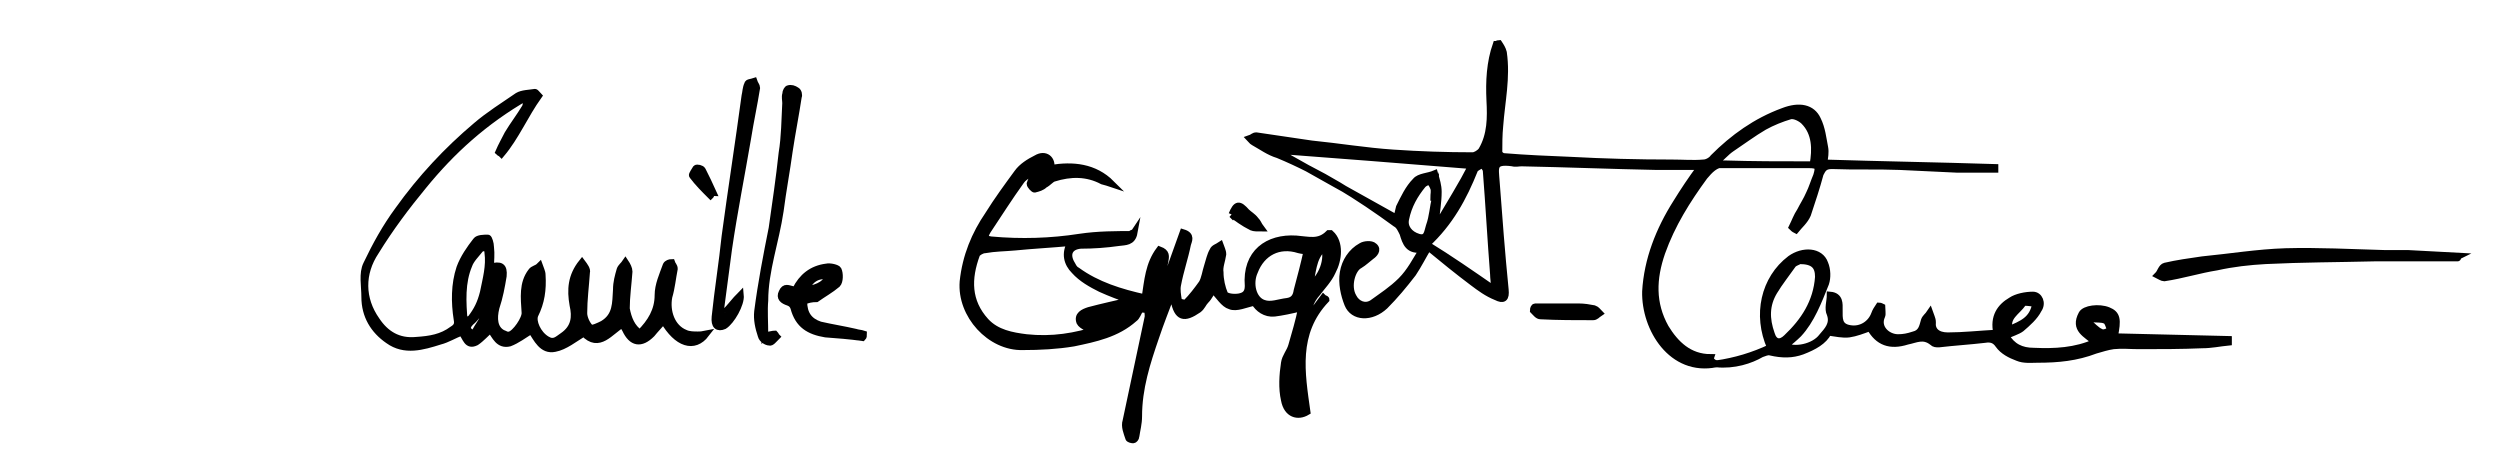 <?xml version="1.0" encoding="UTF-8"?><svg id="uuid-ede62e66-c04e-4a20-9c1d-63b60a4ab463" xmlns="http://www.w3.org/2000/svg" width="276.2" height="52" viewBox="0 0 276.2 52"><g id="uuid-9beac5fa-9c40-47a1-893a-d1420552943f"><g id="uuid-35aa678b-d1c9-4477-b399-2f31e2f0618b"><path d="M125.3,25.7c-.2,1.1-1,1-1.7,1.1-1.4.2-2.8.3-4.2.3-1.2.1-1.6.9-1.1,1.9.2.3.3.7.7.9,2.2,1.6,4.8,2.4,7.5,3,.3-1.9.4-3.7,1.6-5.3.8.3.7.7.6,1.3-.3,1.5-.7,2.9-1.1,4.3.1,0,.2.1.3.1,1-2.5,1.9-5.1,2.8-7.6,1,.3.6.9.5,1.3-.3,1.5-.8,2.9-1.1,4.5-.1.5,0,1.1.1,1.7,0,.2.7.3.8.3.7-.7,1.3-1.5,1.8-2.2.3-.5.4-1.3.6-1.9s.3-1.2.6-1.7c.1-.3.5-.4.8-.6.1.3.3.6.3,1-.1.7-.4,1.4-.3,2,0,.8.2,1.7.5,2.4.2.3,1,.4,1.6.3.5-.1,1-.3,1-1.2-.3-3.7,2.2-5.4,5.3-5.2,1.4.1,2.5.5,3.6-.6h.2c1.1,1,.9,2.9.2,4.2-.4.9-1.1,1.6-1.7,2.4q-1,1.1-1.1,2.9c.7-.9,1.2-1.6,1.8-2.4.1.1.3.1.3.2-3.5,3.7-2.7,8.1-2.1,12.4-1,.6-2.2.3-2.5-1.3-.3-1.3-.2-2.8,0-4.1.1-.7.6-1.2.8-1.9.4-1.4.8-2.7,1.1-4.2-1.2.3-2.2.5-3,.6-1,.1-1.8-.5-2.2-1.2-1,.2-2,.7-2.7.4-.7-.2-1.2-1.1-1.9-1.8-.2.3-.4.8-.8,1.2-.3.3-.4.7-.8,1-1.6,1.1-2.3.9-2.7-1,0-.1-.1-.3-.3-.6-.6,1.6-1.2,3.1-1.7,4.6-1,2.9-1.9,5.7-1.9,8.8,0,.8-.2,1.5-.3,2.2,0,.2-.2.4-.3.4-.2,0-.5-.1-.5-.2-.2-.6-.5-1.3-.3-1.9.8-3.8,1.6-7.5,2.4-11.3.1-.3,0-.6,0-1-1-.1-1.7-.1-2.6.5-1,.8-2.3,1.2-3.5,1.6-.3.1-1.2-.3-1.4-.7-.3-.8.4-1.1,1-1.3,1.5-.4,2.9-.7,4.6-1.1-1.1-.4-2.2-.8-3.3-1.3-1-.5-2.1-1.1-2.9-2-.8-.8-1.1-1.9-.4-3.1-2.2.2-4.2.3-6.2.5-1.1.1-2.2.1-3.3.3-.3,0-.8.3-.9.5-1,2.7-1,5.2,1,7.4,1.2,1.3,2.9,1.6,4.5,1.8,2.8.3,5.4-.1,8.1-1,.6-.2,1.3-.3,1.8-.6.8-.4,1.6-1,2.7-1.6-.3.5-.4.9-.7,1.1-1.9,1.7-4.3,2.2-6.7,2.7-1.8.3-3.7.4-5.6.4-3.6.1-6.9-3.5-6.6-7.2.3-2.8,1.3-5.2,2.8-7.4,1-1.6,2.1-3.1,3.2-4.6.5-.7,1.3-1.2,2.1-1.6,1-.6,1.8.1,1.6,1.1,2.4-.4,4.8-.2,6.7,1.7-.3-.1-.6-.2-1-.3-1.7-.9-3.5-.9-5.4-.3-.3.1-.6.5-1,.7-.3.3-.7.4-1.1.5-.1,0-.5-.4-.5-.6.1-.3.3-.8.6-1,.1-.2.3-.3.5-.3-.1-.1-.1-.2-.2-.3-.6.4-1.5.7-1.9,1.3-1.3,1.8-2.5,3.7-3.7,5.5-.4.7-.3.9.4,1,3.3.3,6.6.2,9.8-.3,2-.3,4-.3,6-.3-.5-.1-.3-.1,0-.2ZM144.4,27.7c-.3,0-.5,0-.9-.1-2.2-.7-4.1.3-4.9,2.4-.6,1.3-.2,3.1,1,3.5.8.3,1.7-.1,2.6-.2.7-.1,1-.5,1.1-1.2.4-1.5.8-3,1.1-4.4ZM144.6,31.7c1.5-1,2.2-3.1,1.7-4.4-1.4,1.2-1.2,2.9-1.7,4.4ZM142.8,39.5c-1,1.7-1,2.9,0,3.7v-3.7ZM122.9,34.6c0-.1-.1-.2-.1-.3-1.1.3-2.2.6-3.4,1,0,.1.1.3.1.3,1.3-.3,2.4-.6,3.4-1Z" style="stroke:#000; stroke-miterlimit:10; stroke-width:.75px;"/><path d="M189.6,40.2c-4.9,1-7.9-3.9-7.8-8,.2-3.5,1.5-6.8,3.4-9.8.8-1.3,1.6-2.5,2.7-4h-4.9c-5-.1-9.9-.3-14.9-.4-.3,0-.7.1-1,0-2.2-.3-1.9.5-1.8,2,.3,4,.6,8,1,12,.1,1-.2,1.2-1,.8-1-.4-1.8-1-2.6-1.6-1.6-1.2-3.2-2.5-4.9-3.9-.6,1-1.1,2-1.7,2.9-1,1.3-2,2.5-3.1,3.6-1.5,1.4-3.5,1.3-4.1-.2-.4-1-.7-2.3-.5-3.5s.9-2.3,2-2.9c.3-.2,1.1-.3,1.4,0,.5.4,0,.9-.3,1.1-.4.3-.8.7-1.3,1-.8.4-1.4,2.3-.7,3.5.4.8,1.3,1.2,2.1.7,1.1-.8,2.2-1.5,3.2-2.5s1.6-2.2,2.4-3.5c-1.6.3-1.9-.7-2.2-1.7-.2-.4-.4-.9-.8-1.1-4.1-3-8.4-5.7-13-7.6-1-.3-1.8-.9-2.7-1.4-.2-.1-.3-.3-.4-.4.3-.1.4-.3.7-.3,2.1.3,4.1.6,6.1.9,3,.3,6,.8,9,1,2.9.2,5.9.3,8.8.3.3,0,.8-.3,1-.6,1-1.7,1-3.6.9-5.5-.1-2.1,0-4.2.7-6.2.1,0,.2-.1.3-.1.2.3.4.6.5,1,.4,2.8-.2,5.4-.4,8.1-.1,1-.1,2-.1,2.9,0,.2.3.5.6.5,2.4.2,4.9.3,7.3.4,3.7.2,7.4.3,11.2.3,1.2,0,2.4.1,3.5,0,.4,0,.9-.3,1.1-.6,2.2-2.2,4.7-4,7.7-5.1,1.8-.7,3.2-.4,3.8.9.5,1,.6,2.1.8,3.1.1.5,0,1.1-.1,1.7,6.3.2,12.6.3,18.9.5v.2h-4.2c-2.1-.1-4.1-.2-6.3-.3-2.5-.1-5,0-7.5-.1-.8,0-1,.3-1.3.9-.4,1.5-.9,3-1.4,4.5-.3.7-.9,1.2-1.3,1.7-.2-.1-.3-.2-.4-.3.3-.6.5-1.2.9-1.8.3-.6.7-1.2,1-1.9.3-.6.5-1.3.8-2,.3-1,.2-1.2-.9-1.2-3.1,0-6.2,0-9.3-.1-1,0-1.6.7-2.2,1.4-1.9,2.6-3.6,5.3-4.7,8.4-1,2.9-1.1,5.6.4,8.3,1.1,1.8,2.6,3.3,5,3.3-.1.3.3.6.6.7h0ZM162.6,18.3c-7.5-.6-14.9-1.2-21.7-1.7,4.1,2.3,8.7,4.9,13.4,7.5.1-.3.2-.8.3-1.2.5-1,1-2.1,1.8-2.9.4-.5,1.4-.5,2.1-.8.2.7.4,1.3.4,2,0,1.1-.2,2.2-.3,3.3.1.1.2.1.3.2,1.3-2.2,2.6-4.3,3.7-6.4ZM165.1,32c0-.8-.1-1.3-.1-1.7-.3-3.8-.5-7.6-.8-11.4,0-.3-.3-.5-.4-.8-.3.3-.8.4-.9.7-1.2,3-2.7,5.8-5.3,8.2,2.6,1.6,4.9,3.2,7.5,5ZM200.3,18.2c.3-1.7.3-3.5-1-4.8-.3-.3-1-.7-1.5-.6-1,.3-2,.7-2.9,1.2-1.2.7-2.4,1.6-3.6,2.4-.6.4-1.2,1.1-2,1.8,3.9,0,7.5,0,11,0ZM158.6,21.8h-.2c0-.3.1-.7,0-1s-.3-.6-.4-.7c-.2-.1-.6.1-.8.3-.9,1.1-1.6,2.3-1.9,3.8-.2.9.4,1.7,1.4,2s1-.6,1.2-1.2c.4-1.1.4-2.1.7-3.2Z" style="stroke:#000; stroke-miterlimit:10; stroke-width:.75px;"/><path d="M70.7,36.8c1.2-1.2,2-2.5,2-4.2,0-1.1.5-2.2.9-3.3.1-.2.4-.3.6-.3.1.3.3.4.3.7-.2,1-.3,2.1-.6,3.1-.3,1.6.3,3.4,1.8,4,.4.2,1,.2,1.4.2.3,0,.4,0,.9-.1-1.3,1.7-3.2,1.1-4.7-1.5-.4.5-.9,1-1.3,1.5-1.2,1.2-2.2,1-2.9-.5-.1-.2-.2-.3-.3-.6-1.4.8-2.6,2.8-4.3,1-1,.6-2.1,1.5-3.2,1.7-1.4.3-2-1.1-2.6-2-.8.5-1.6,1.1-2.4,1.4-1.2.3-1.6-.8-2.1-1.5-.5.4-1,1-1.6,1.4-1,.5-1.1-.5-1.6-1.1-.8.3-1.6.8-2.4,1-1.9.6-3.9,1.2-5.7-.1-1.6-1.1-2.6-2.7-2.6-4.8,0-1.2-.3-2.6.2-3.6,1-2.1,2.1-4.1,3.5-6,2.5-3.5,5.4-6.6,8.6-9.3,1.4-1.2,3-2.2,4.6-3.3.5-.3,1.3-.3,1.9-.4.1,0,.3.3.4.4-1.5,2.1-2.5,4.5-4.1,6.4-.1-.1-.2-.1-.3-.2.3-.7.7-1.4,1-2,.6-1,1.3-1.9,1.9-2.9.2-.3.1-.7.2-1.2-4.7,2.7-8.3,6-11.4,9.8-1.9,2.3-3.7,4.7-5.3,7.3-1.6,2.4-1.6,5.2.1,7.6,1,1.5,2.4,2.4,4.4,2.2,1.5-.1,2.8-.3,4-1.2.5-.3.6-.6.5-1.1-.3-1.9-.3-3.9.3-5.7.4-1.1,1.1-2.1,1.8-3,.2-.3.9-.3,1.3-.3.1,0,.3.6.3,1,.1.8,0,1.5,0,2.2,1.1-.3,1.5-.1,1.4,1-.2,1.2-.4,2.3-.8,3.5-.3,1.2-.2,2.3.7,2.8.3.1.5.3.8.2.6-.1,1.8-1.8,1.7-2.5-.1-1.6-.3-3.2.7-4.5.2-.3.6-.3.9-.6.1.3.3.6.3,1,.1,1.6-.1,3-.8,4.4-.3.7.3,2.1,1.3,2.7.8.5,1.2,0,1.8-.4,1.3-.9,1.4-2.1,1.1-3.4-.3-1.7-.2-3.2,1-4.7.3.4.6.8.5,1.1-.1,1.5-.3,3-.3,4.5,0,.5.3,1.2.7,1.6.2.2,1-.2,1.4-.4,1.5-.9,1.4-2.3,1.5-3.8,0-.8.2-1.5.4-2.2.1-.3.4-.5.6-.8.2.3.4.7.4,1-.1,1.4-.3,2.8-.3,4.1.2,1.1.6,2.1,1.5,2.7ZM51.3,35.6c.3-.3.6-.3.7-.4.7-.9,1.1-1.7,1.4-2.9.3-1.5.7-2.9.5-4.4,0-.2-.1-.4-.2-.6-.3.1-.6.1-.7.3-.4.5-1,1.1-1.2,1.7-.8,1.9-.7,4-.5,6.3ZM53.5,33.8c-.6.8-1,1.4-1.5,1.8-.6.6-.4,1,.4,1.3.4-1.1,1.4-1.7,1.1-3.1Z" style="stroke:#000; stroke-miterlimit:10; stroke-width:.75px;"/><path d="M189.6,40.2c2.1-.3,4.1-.9,6-1.8-1.6-3.6-.7-7.6,2.2-9.8,1.4-1,3.3-.9,3.8.5.3.7.3,1.6.1,2.2-.8,2-1.6,4.1-3,5.6-.4.4-1,.9-1.5,1.3,1,.6,3.2.2,4.1-1,.6-.7,1.3-1.4.9-2.5-.3-.6,0-1.4,0-2.1,1.1.1,1,1,1,1.6,0,1-.1,1.9,1.2,2.1,1.2.2,2.3-.5,2.7-1.6.1-.3.3-.6.5-.9.1,0,.3.1.3.1,0,.3.1.8,0,1-.6,1.3.6,2.4,1.8,2.4.6,0,1.1-.1,1.7-.3.9-.2,1-.9,1.2-1.6.1-.3.4-.5.6-.8.1.3.3.6.3,1-.1.9.5,1.5,1.7,1.5,1.7,0,3.5-.2,5.4-.3-.4-1.8.4-2.9,1.6-3.6.6-.4,1.6-.6,2.4-.6.7,0,1.1.9.6,1.6-.4.8-1.2,1.5-1.9,2.1-.4.3-1.1.5-1.7.8.7,1.2,1.7,1.7,3.1,1.7,2.3.1,4.6,0,6.8-1-1-.9-2.4-1.4-1.5-3.1.3-.6,1.9-.8,2.9-.4,1,.4,1.1,1,.7,2.9,4.2.1,8.5.2,12.6.3v.3c-1,.1-1.9.3-2.9.3-2.3.1-4.7.1-7,.1-1,0-1.8-.1-2.8,0-.7.1-1.3.3-2,.5-2.1.8-4.1,1-6.4,1-.7,0-1.5.1-2.2-.2-.8-.3-1.6-.7-2.1-1.4-.4-.6-.9-.7-1.5-.6-1.7.2-3.4.3-5.1.5-.3,0-.5,0-.7-.2-1-.8-1.8-.3-2.8-.1-1.9.6-3.2.1-4.1-1.5-.8.3-1.6.6-2.3.7-.7.1-1.5-.1-2.3-.2-.5,1-1.6,1.6-2.9,2.1-1.1.4-2.2.4-3.5.1-.3-.1-.7.1-1,.2-1.2.7-3,1.3-5,1.1h0ZM198.8,28.8c-.1.1-.5.2-.7.4-.7,1-1.5,2-2.1,3-.9,1.5-.9,3-.3,4.7.3,1,1,1.1,1.7.4,1.9-1.8,3.3-3.9,3.5-6.7,0-1.2-.5-1.8-2.1-1.8ZM222,36.4c1.3-.6,2.6-1,2.9-2.9-.5,0-1.3-.2-1.4,0-.7,1-1.9,1.5-1.5,2.9ZM231,35.2c-.1.2-.2.3-.3.4.4.3.9.9,1.4,1.1.3.2.8-.1,1.1-.2-.2-.4-.3-1-.6-1.1-.4-.2-1-.1-1.6-.2Z" style="stroke:#000; stroke-miterlimit:10; stroke-width:.75px;"/><path d="M271.5,28.5h-9.2c-4,.1-8,.1-12,.3-1.8.1-3.6.3-5.4.7-1.9.3-3.8.9-5.8,1.2-.2,0-.5-.2-.7-.3.3-.3.4-.9.8-1,1.3-.3,2.7-.5,4.1-.7,3.1-.3,6.1-.8,9.2-.9,3.6-.1,7.3.1,10.9.2h2.6c1.9.1,3.7.2,5.6.3-.2.1,0,.2-.1.2Z" style="stroke:#000; stroke-miterlimit:10; stroke-width:.75px;"/><path d="M84.5,37.1c.6-.1.9-.2,1.1-.2.1.1.1.2.2.3-.3.3-.6.7-.8.6-.3,0-.8-.3-.9-.7-.3-.9-.5-1.8-.4-2.7.4-3.1,1-6.2,1.6-9.2.4-2.8.8-5.5,1.1-8.3.3-1.8.3-3.7.4-5.5,0-.3-.1-.7,0-1,0-.3.2-.6.3-.6.3-.1.6,0,.9.2.2.1.3.5.2.7-.3,2-.7,4-1,6-.3,2.2-.7,4.3-1,6.6-.5,3.4-1.7,6.6-1.7,9.9-.1,1.1,0,2.4,0,3.9Z" style="stroke:#000; stroke-miterlimit:10; stroke-width:.75px;"/><path d="M80.1,34.5c.6-.6,1.1-1.3,1.7-1.9.1,1-1,2.9-1.8,3.4-.7.3-1.1,0-1-1,.3-2.9.8-6,1.1-8.9.7-5.2,1.5-10.3,2.2-15.5.1-.4.1-.9.3-1.3,0-.2.4-.2.7-.3.1.3.3.5.3.7-.3,1.9-.7,3.7-1,5.6-.7,4.1-1.5,8.1-2.1,12.2-.3,2.2-.6,4.6-.9,6.8.2,0,.4.1.5.2Z" style="stroke:#000; stroke-miterlimit:10; stroke-width:.75px;"/><path d="M88.8,33.3c0,1.4.6,2.2,1.8,2.6,1.3.3,2.6.5,3.9.8.3.1.6.1.9.2,0,.2,0,.3-.1.4-1.4-.2-2.8-.3-4.1-.4-1.8-.3-3-1-3.5-2.9-.1-.3-.3-.5-.6-.6-.6-.2-1-.5-.7-1.1.3-.7.7-.4,1.2-.3h.3c.7-1.4,1.8-2.3,3.4-2.5.4-.1,1.2.1,1.3.3.2.4.2,1.3-.1,1.6-.7.6-1.6,1.1-2.3,1.6-.5,0-1,.1-1.4.3ZM91.6,30.5c-1.4-.2-2.1.4-2.7,1.6,1.1-.3,2.1-.4,2.7-1.6Z" style="stroke:#000; stroke-miterlimit:10; stroke-width:.75px;"/><path d="M169.6,33.9h4.8c.6,0,1.2.1,1.7.2.3.1.4.3.6.5-.3.2-.4.4-.7.4-1.9,0-3.9,0-5.8-.1-.3,0-.5-.3-.8-.6,0-.2.1-.4.2-.4Z" style="stroke:#000; stroke-miterlimit:10; stroke-width:.75px;"/><path d="M136.1,23.7c.5-1.2.8-1.2,1.6-.3.3.3.7.5,1,.9.3.3.3.5.6.9-.3,0-.8,0-1-.1-1-.5-1.6-1-2.2-1.4Z" style="stroke:#000; stroke-miterlimit:10; stroke-width:.75px;"/><path d="M78.5,21.6c-.7-.7-1.4-1.4-2-2.2-.1-.1.3-.6.4-.8.1-.1.6,0,.7.2.4.8.8,1.6,1.2,2.5-.1,0-.2.1-.3.3Z" style="stroke:#000; stroke-miterlimit:10; stroke-width:.75px;"/></g></g></svg>